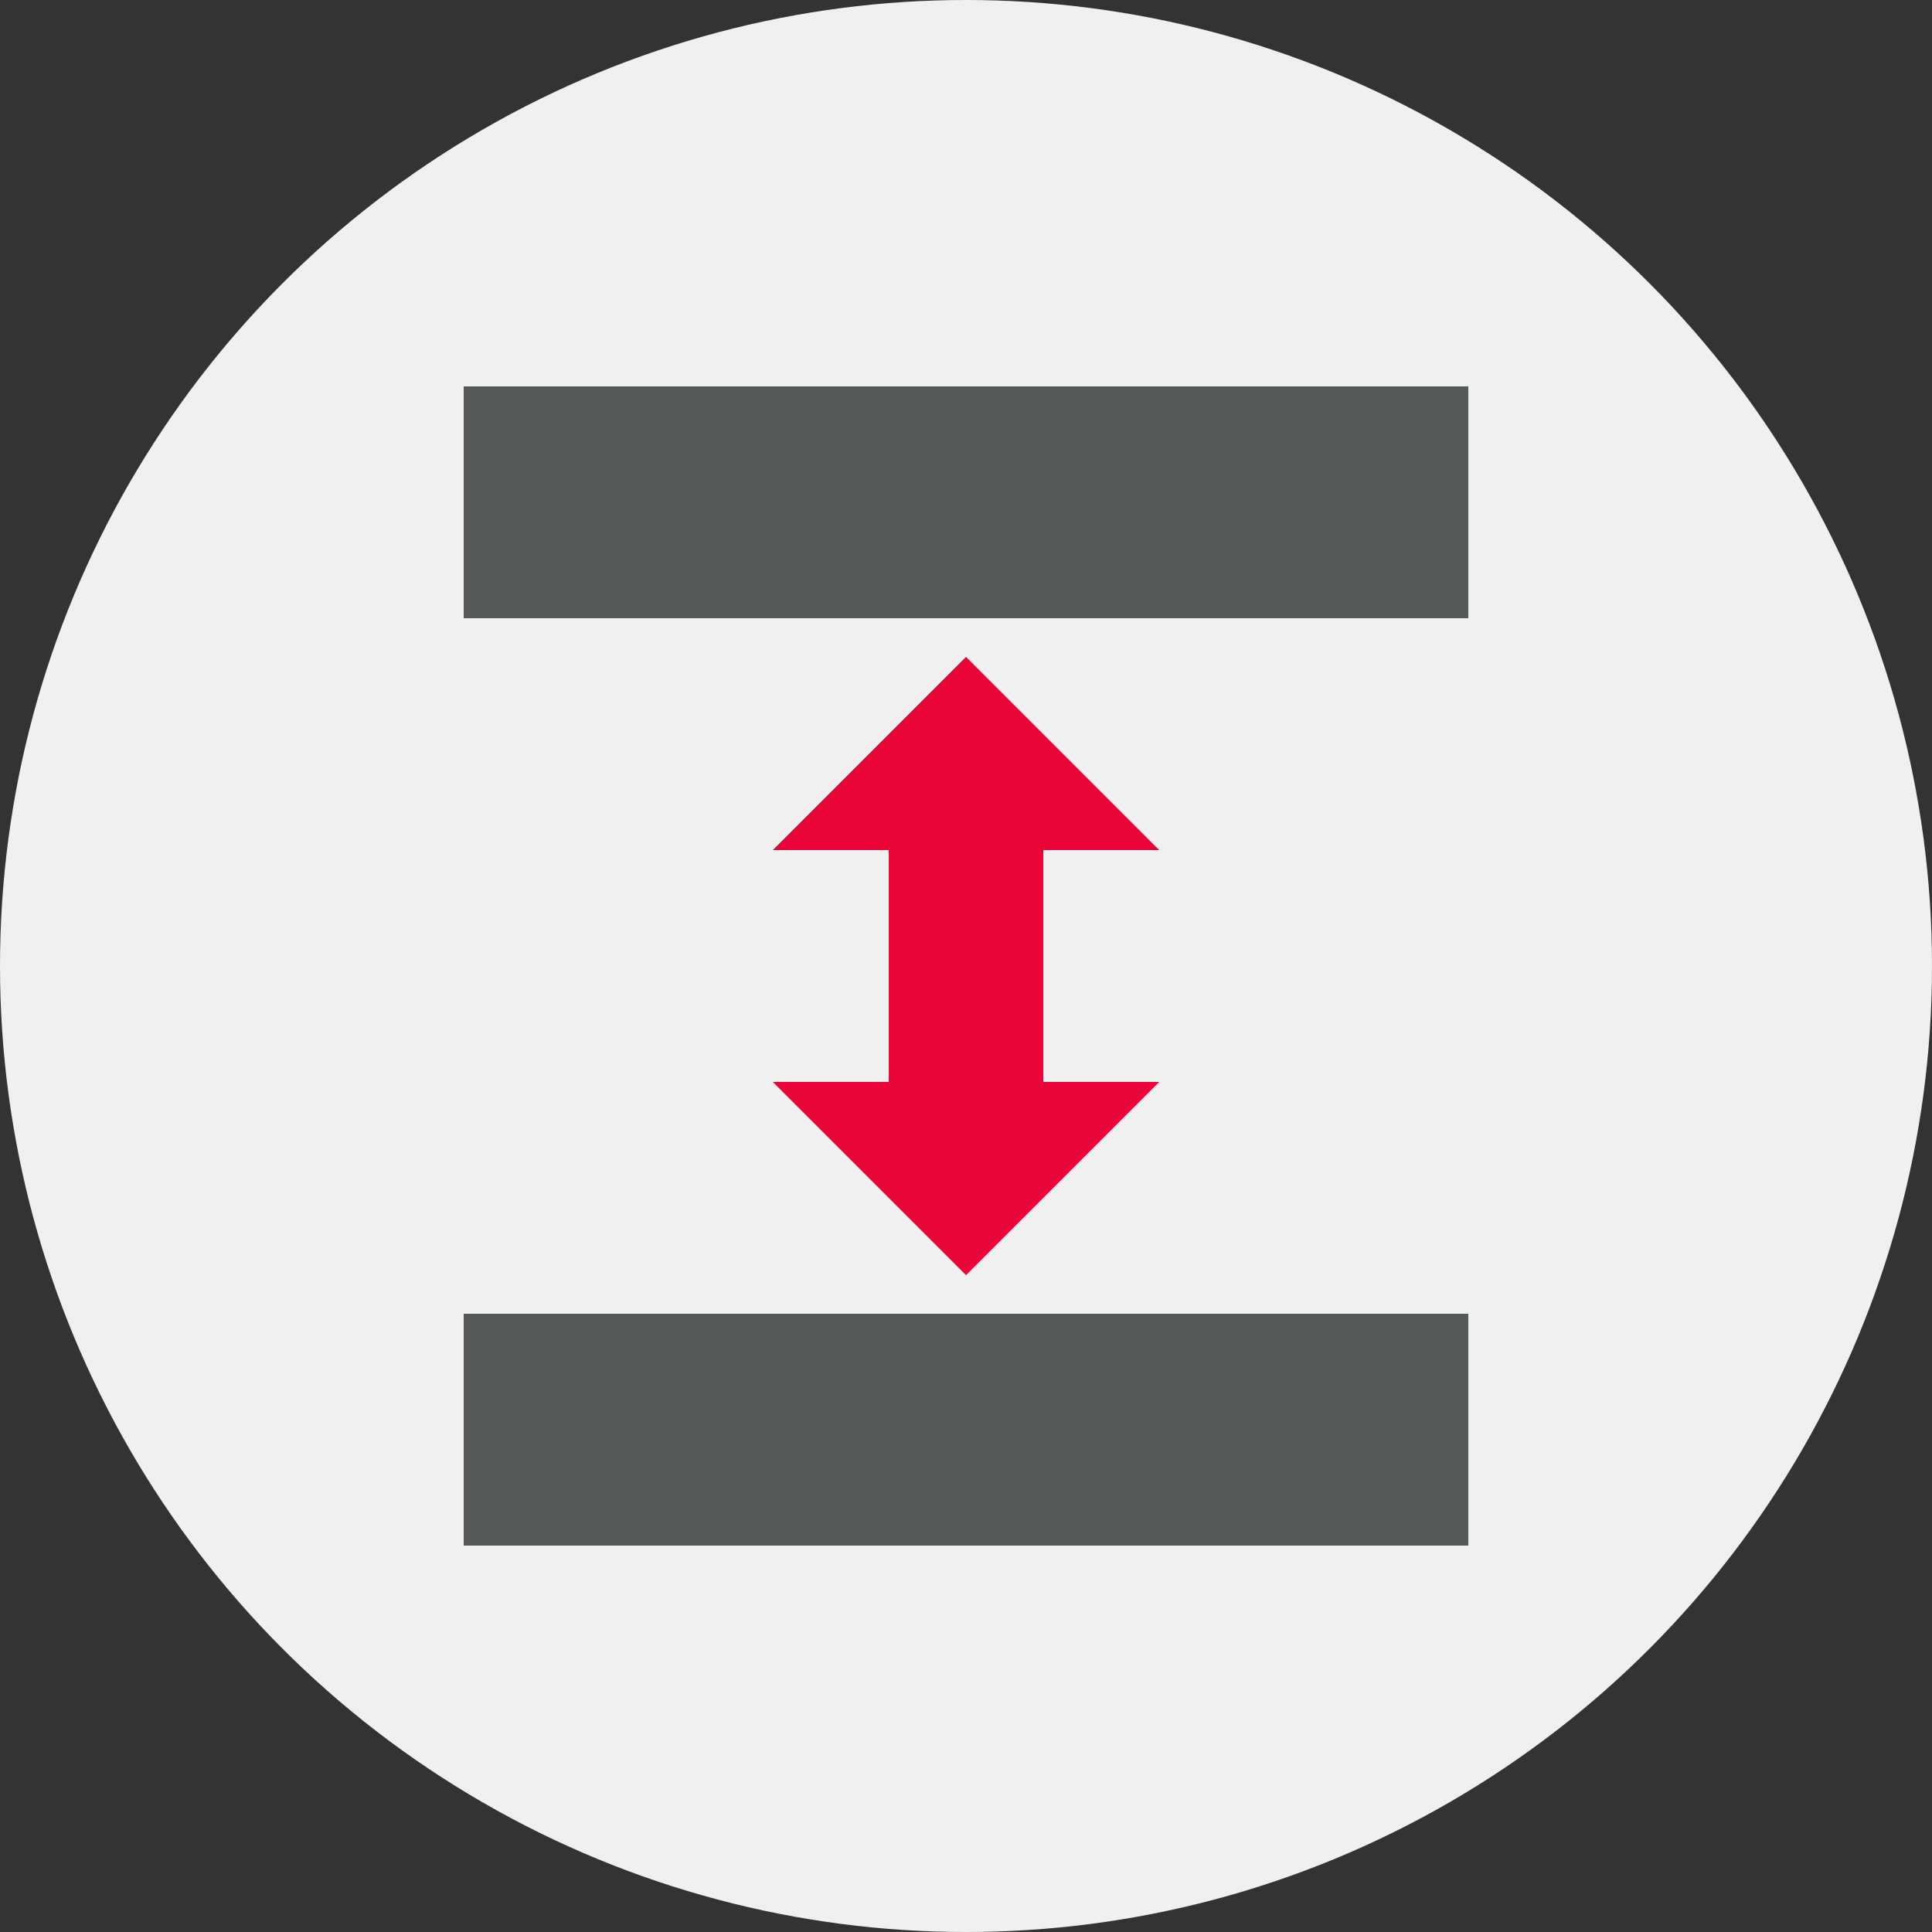 <svg width="100" height="100" viewBox="0 0 100 100" fill="none" xmlns="http://www.w3.org/2000/svg">
<rect x="0" y="0" width="100" height="100" fill="#333333" stroke="none"/>
<circle cx="50" cy="50" r="50" fill="#F0F0F0"/>
<rect x="24" y="20" width="52" height="12" fill="#545859"/>
<rect x="24" y="68" width="52" height="12" fill="#545859"/>
<rect x="46" y="56" width="12" height="8" transform="rotate(-90 46 56)" fill="#EA0437"/>
<path d="M50 66L60 56L40 56L50 66Z" fill="#EA0437"/>
<path d="M50 34L40 44L60 44L50 34Z" fill="#EA0437"/>
</svg>
